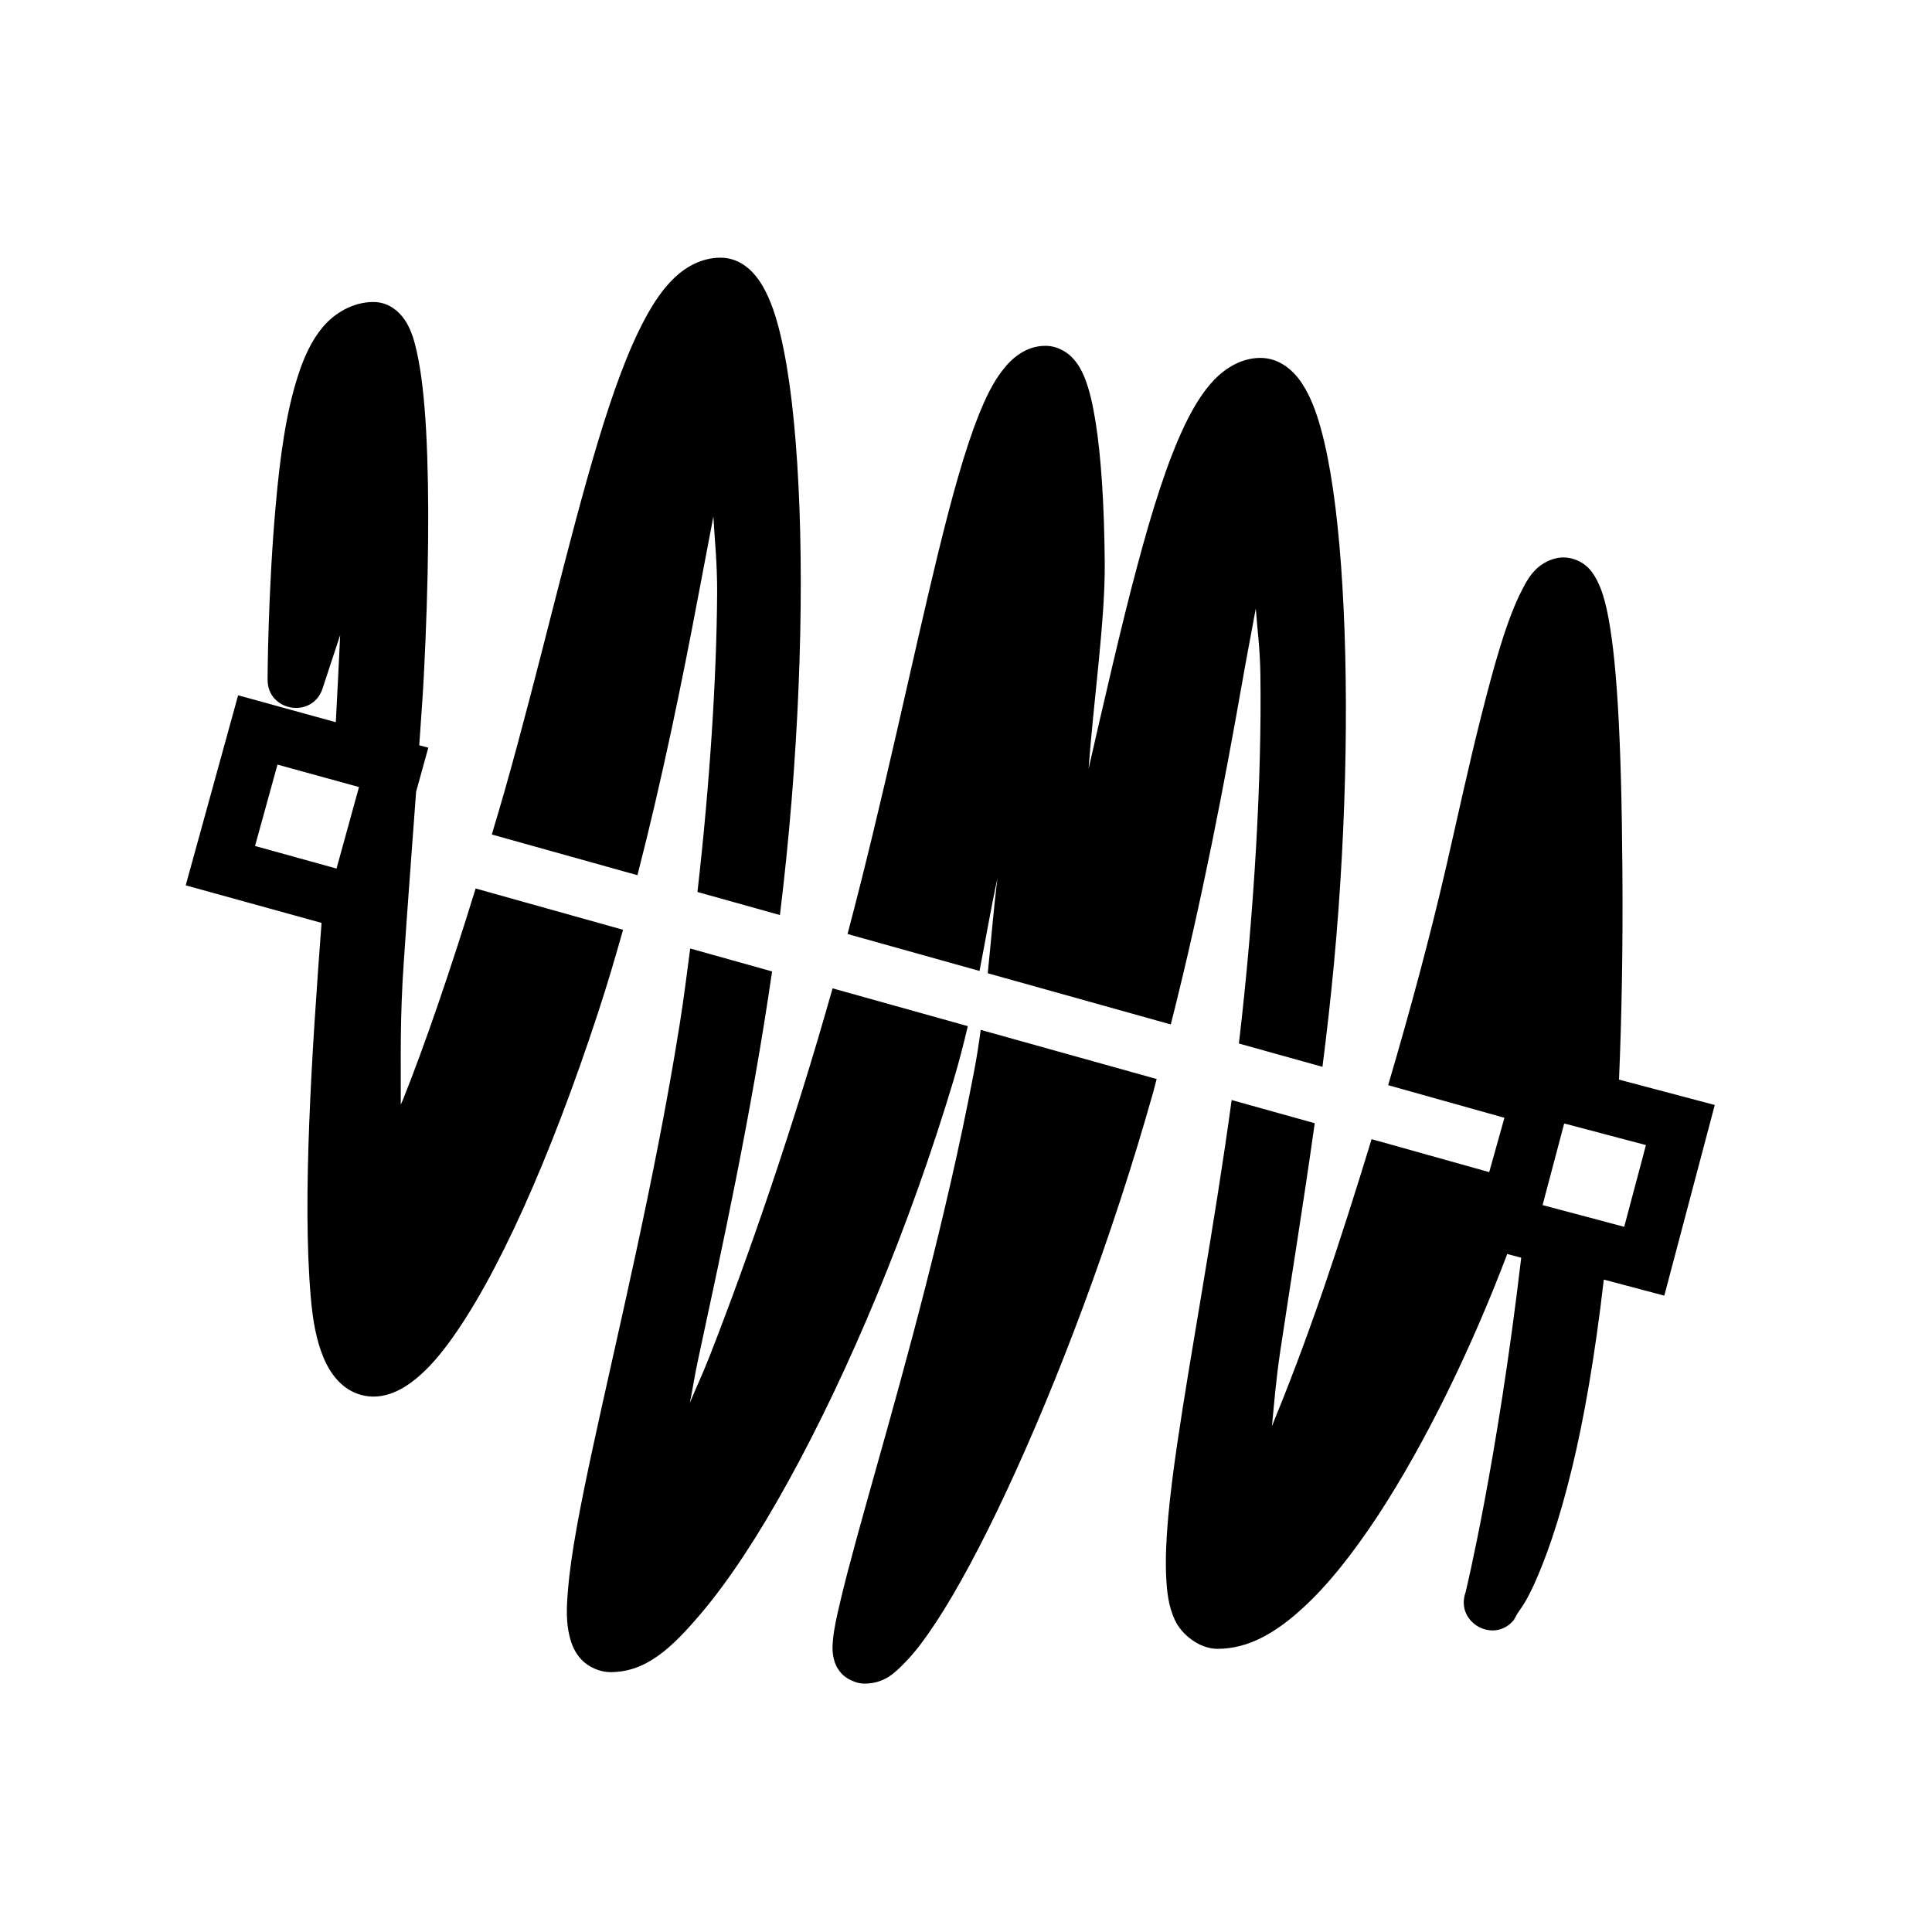 <?xml version='1.0' encoding='UTF-8'?>
<!-- Created with Inkscape (http://www.inkscape.org/) and export_objects.py -->
<svg xmlns:cc="http://creativecommons.org/ns#" xmlns:dc="http://purl.org/dc/elements/1.1/" xmlns:inkscape="http://www.inkscape.org/namespaces/inkscape" xmlns:rdf="http://www.w3.org/1999/02/22-rdf-syntax-ns#" xmlns:sodipodi="http://sodipodi.sourceforge.net/DTD/sodipodi-0.dtd" xmlns:xlink="http://www.w3.org/1999/xlink" xmlns="http://www.w3.org/2000/svg" version="1.1" id="svg1" width="16" height="16" viewBox="0 0 16 16">

<sodipodi:namedview 
    objecttolerance="10" 
    gridtolerance="10" 
    guidetolerance="10" 
    id="namedview" 
    showgrid="true" 
    inkscape:zoom="27.166187"
    inkscape:cx="7.4837792"
    inkscape:cy="8.9906751"
    inkscape:window-x="0" 
    inkscape:window-y="27"> 
    <inkscape:grid type="xygrid" id="grid"/>
  </sodipodi:namedview>
  
  <g inkscape:groupmode="layer"
     id="layercompo"
     inkscape:label="hatches">
        <path 
            id="rect22048" 
            d="M 0,0 H 16 V 16 H 0 Z" 
            style="opacity:0;fill:none" />
        <path
           id="path9609"
           d="M 5.966,2.134 C 5.819,2.134 5.688,2.204 5.59,2.296 5.493,2.387 5.416,2.502 5.344,2.635 5.2,2.902 5.075,3.251 4.951,3.661 4.704,4.481 4.466,5.537 4.183,6.536 4.147,6.663 4.11,6.786 4.073,6.911 L 5.279,7.248 C 5.486,6.443 5.649,5.642 5.775,4.976 5.829,4.689 5.865,4.503 5.908,4.277 5.919,4.487 5.94,4.65 5.939,4.919 5.934,5.616 5.879,6.484 5.776,7.387 L 6.459,7.578 C 6.616,6.299 6.662,5.013 6.613,4.027 6.588,3.519 6.539,3.092 6.464,2.775 6.426,2.616 6.382,2.483 6.317,2.371 6.253,2.259 6.14,2.134 5.966,2.134 Z M 3.093,2.501 C 2.923,2.501 2.77,2.593 2.673,2.709 2.576,2.825 2.515,2.964 2.466,3.117 2.367,3.424 2.318,3.798 2.285,4.166 2.218,4.903 2.216,5.627 2.216,5.627 2.214,5.893 2.587,5.955 2.671,5.703 2.671,5.703 2.766,5.412 2.817,5.26 2.805,5.502 2.795,5.733 2.781,5.981 L 1.972,5.758 1.91,5.983 1.538,7.332 2.663,7.643 C 2.58,8.742 2.504,9.931 2.573,10.734 2.59,10.941 2.621,11.103 2.678,11.24 2.734,11.377 2.833,11.509 2.99,11.552 3.146,11.595 3.291,11.532 3.401,11.452 3.511,11.372 3.609,11.265 3.71,11.13 4.111,10.59 4.556,9.597 4.953,8.386 5.027,8.161 5.095,7.931 5.16,7.7 L 3.939,7.358 C 3.728,8.043 3.514,8.666 3.334,9.115 3.328,9.131 3.325,9.132 3.319,9.147 3.321,8.771 3.31,8.448 3.345,7.95 3.376,7.493 3.412,7.019 3.446,6.557 L 3.547,6.192 3.472,6.172 C 3.485,5.978 3.501,5.774 3.51,5.596 3.55,4.821 3.558,4.103 3.529,3.568 3.514,3.301 3.49,3.082 3.451,2.91 3.432,2.825 3.411,2.751 3.37,2.678 3.329,2.605 3.237,2.501 3.093,2.501 Z M 8.658,2.864 C 8.497,2.864 8.38,2.965 8.302,3.067 8.223,3.169 8.164,3.291 8.105,3.438 7.988,3.732 7.88,4.126 7.766,4.593 7.552,5.471 7.318,6.606 7.019,7.735 L 8.112,8.041 C 8.161,7.788 8.204,7.538 8.26,7.272 8.227,7.545 8.207,7.801 8.18,8.06 L 9.696,8.484 C 9.957,7.456 10.146,6.452 10.284,5.67 10.33,5.407 10.363,5.244 10.4,5.039 10.413,5.221 10.434,5.356 10.438,5.585 10.45,6.424 10.39,7.537 10.26,8.642 L 10.952,8.835 C 10.988,8.555 11.02,8.27 11.047,7.983 11.158,6.797 11.173,5.599 11.106,4.683 11.072,4.225 11.019,3.84 10.939,3.55 10.899,3.405 10.853,3.284 10.785,3.179 10.718,3.075 10.601,2.964 10.439,2.964 10.283,2.964 10.15,3.047 10.053,3.148 9.957,3.249 9.882,3.375 9.81,3.524 9.668,3.822 9.543,4.219 9.418,4.688 9.292,5.156 9.146,5.795 9.015,6.367 9.058,5.787 9.153,5.134 9.149,4.662 9.145,4.187 9.12,3.788 9.073,3.493 9.049,3.345 9.022,3.224 8.979,3.119 8.957,3.067 8.931,3.017 8.885,2.967 8.84,2.917 8.757,2.864 8.658,2.864 Z M 12.928,4.617 C 12.84,4.624 12.764,4.672 12.723,4.712 12.668,4.766 12.638,4.821 12.606,4.883 12.478,5.129 12.373,5.51 12.265,5.937 12.157,6.364 12.058,6.826 11.977,7.176 11.846,7.747 11.677,8.373 11.496,8.987 L 12.459,9.257 12.333,9.707 11.359,9.434 C 11.226,9.871 11.089,10.298 10.958,10.682 10.8,11.14 10.659,11.505 10.534,11.81 10.553,11.615 10.564,11.452 10.603,11.187 10.682,10.656 10.79,10.001 10.888,9.302 L 10.2,9.11 C 10.057,10.157 9.864,11.176 9.748,11.965 9.685,12.399 9.646,12.761 9.657,13.042 9.663,13.182 9.676,13.302 9.731,13.419 9.786,13.536 9.932,13.655 10.083,13.655 10.345,13.655 10.573,13.515 10.787,13.319 11.001,13.124 11.207,12.861 11.409,12.555 11.811,11.942 12.191,11.153 12.48,10.391 12.481,10.389 12.481,10.387 12.482,10.385 L 12.598,10.416 C 12.398,12.118 12.137,13.188 12.137,13.188 12.049,13.435 12.371,13.618 12.537,13.416 12.537,13.416 12.567,13.361 12.573,13.352 H 12.575 C 12.575,13.352 12.577,13.347 12.577,13.347 12.602,13.311 12.637,13.268 12.706,13.118 12.795,12.922 12.908,12.616 13.019,12.157 13.115,11.762 13.207,11.246 13.282,10.597 L 13.783,10.73 14.201,9.151 13.408,8.941 C 13.43,8.422 13.441,7.847 13.436,7.206 13.428,6.067 13.386,5.414 13.307,5.05 13.287,4.959 13.265,4.886 13.231,4.817 13.197,4.748 13.144,4.66 13.019,4.626 12.988,4.618 12.957,4.615 12.928,4.617 Z M 2.298,6.332 2.973,6.518 2.787,7.193 2.112,7.006 Z M 5.716,7.855 C 5.688,8.066 5.662,8.277 5.628,8.488 5.424,9.77 5.115,11.036 4.909,11.991 4.806,12.469 4.728,12.867 4.704,13.166 4.691,13.316 4.687,13.438 4.719,13.56 4.735,13.622 4.761,13.688 4.819,13.748 4.877,13.808 4.972,13.848 5.055,13.848 5.356,13.848 5.568,13.641 5.802,13.366 6.037,13.09 6.283,12.714 6.531,12.263 7.028,11.362 7.531,10.166 7.897,8.946 7.943,8.791 7.981,8.643 8.015,8.498 L 6.895,8.185 C 6.579,9.306 6.202,10.399 5.88,11.223 5.815,11.388 5.772,11.476 5.713,11.618 5.741,11.481 5.75,11.403 5.784,11.247 5.97,10.381 6.222,9.235 6.394,8.045 Z M 8.122,8.529 C 8.106,8.644 8.089,8.76 8.065,8.882 7.836,10.085 7.505,11.276 7.254,12.167 7.129,12.613 7.025,12.982 6.962,13.25 6.93,13.384 6.906,13.489 6.898,13.583 6.894,13.629 6.89,13.672 6.905,13.736 6.912,13.768 6.925,13.809 6.967,13.857 7.008,13.904 7.091,13.943 7.156,13.943 7.325,13.943 7.409,13.855 7.494,13.769 7.579,13.683 7.661,13.572 7.751,13.436 7.929,13.165 8.129,12.792 8.338,12.344 8.757,11.448 9.21,10.255 9.552,9.039 9.562,9.005 9.569,8.97 9.579,8.936 Z M 12.954,9.304 13.631,9.483 13.451,10.16 12.775,9.98 Z"
           style="opacity:1;" />
    </g>
</svg>
